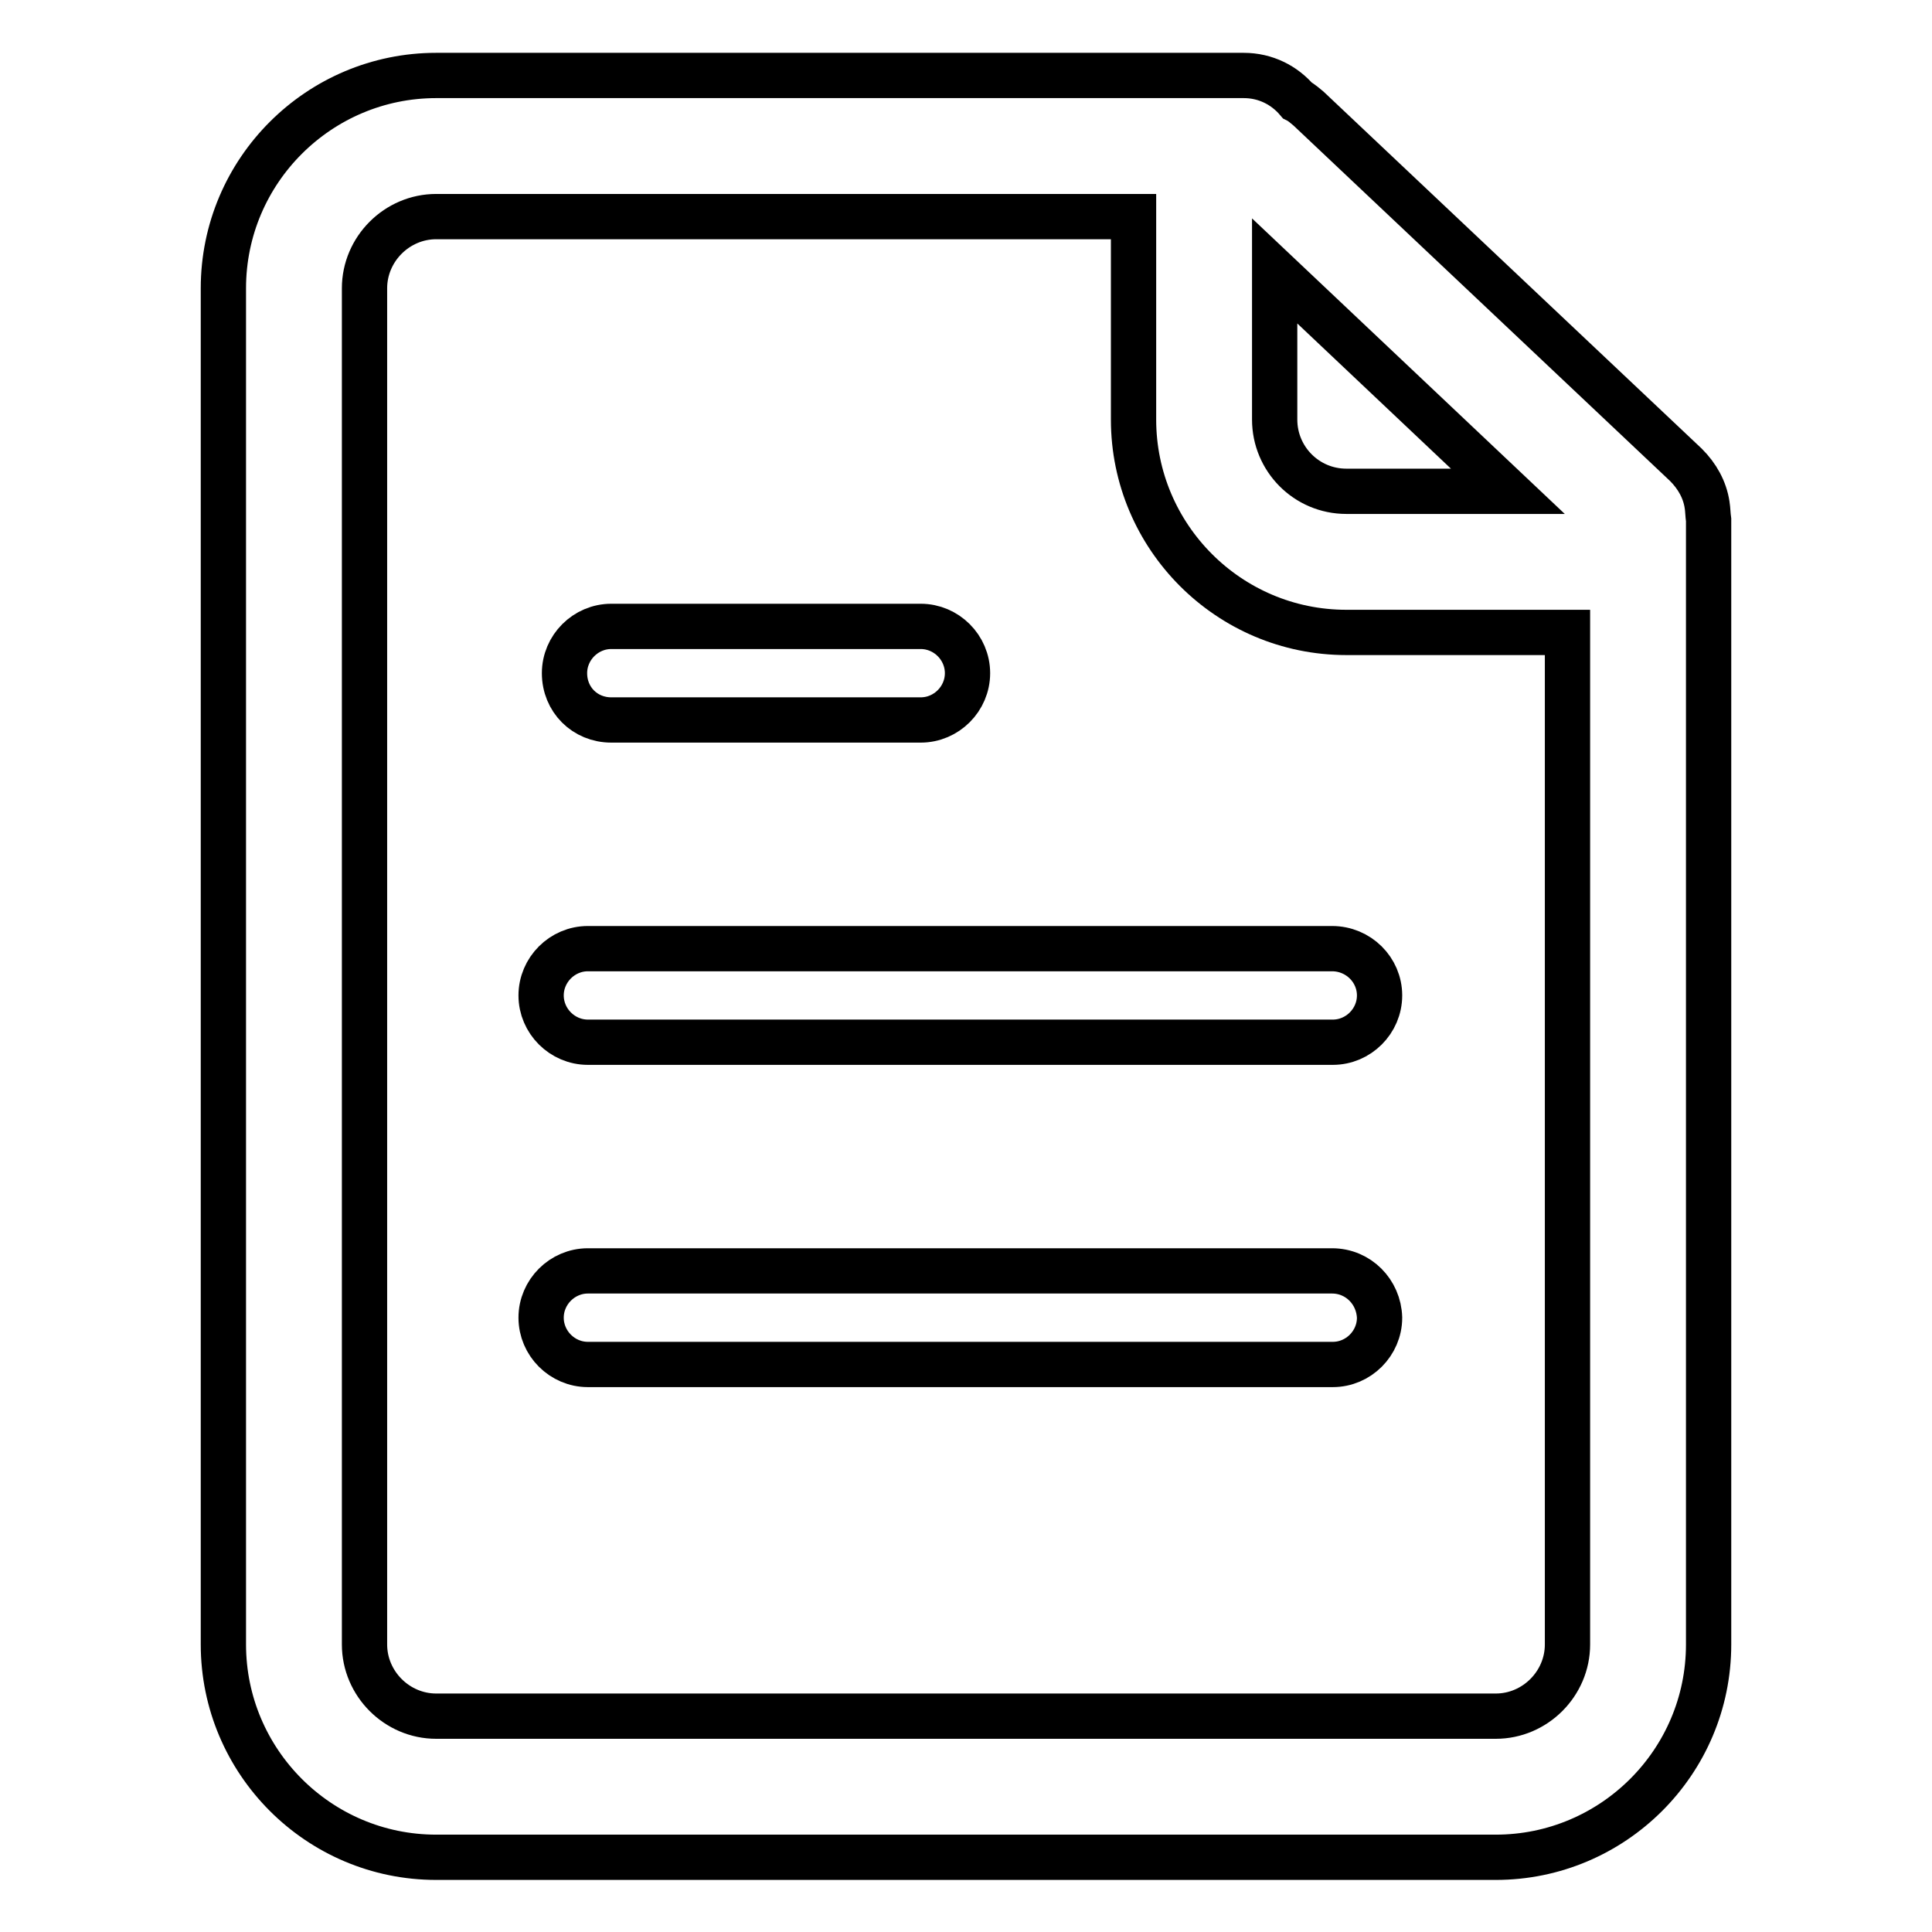<?xml version="1.0" encoding="utf-8"?>
<!-- Svg Vector Icons : http://www.onlinewebfonts.com/icon -->
<!DOCTYPE svg PUBLIC "-//W3C//DTD SVG 1.1//EN" "http://www.w3.org/Graphics/SVG/1.1/DTD/svg11.dtd">
<svg version="1.1" xmlns="http://www.w3.org/2000/svg" xmlns:xlink="http://www.w3.org/1999/xlink" x="0px" y="0px" viewBox="0 0 256 256" enable-background="new 0 0 256 256" xml:space="preserve">
<g><g><path stroke-width="6" fill-opacity="0" stroke="#000000"  d="M226.2,66.9c-0.3-2-1.3-3.8-2.8-5.3l-50-47.2c-0.5-0.4-0.9-0.8-1.5-1.1c-1.7-2-4.2-3.3-7.1-3.3h-107c-15.5,0-28.2,12.6-28.2,28.2v179.7c0,15.5,12.6,28.2,28.2,28.2h140.4c15.5,0,28.2-12.6,28.2-28.2v-149C226.3,68.2,226.3,67.5,226.2,66.9z M168.9,35.9l30.9,29.2h-21.4c-5.3,0-9.5-4.3-9.5-9.5V35.9z M198.2,227.4H57.8c-5.2,0-9.5-4.3-9.5-9.5V38.2c0-5.2,4.3-9.5,9.5-9.5h92.4v26.9c0,15.5,12.6,28.2,28.2,28.2h29.3v134.1C207.7,223.1,203.4,227.4,198.2,227.4z"/><path stroke-width="6" fill-opacity="0" stroke="#000000"  d="M176.5,125.7H77.9c-3.4,0-6.2,2.8-6.2,6.2c0,3.4,2.8,6.2,6.2,6.2h98.7c3.4,0,6.2-2.8,6.2-6.2S180,125.7,176.5,125.7z"/><path stroke-width="6" fill-opacity="0" stroke="#000000"  d="M176.5,168.4H77.9c-3.4,0-6.2,2.8-6.2,6.2c0,3.4,2.8,6.2,6.2,6.2h98.7c3.4,0,6.2-2.8,6.2-6.2C182.7,171.2,180,168.4,176.5,168.4z"/><path stroke-width="6" fill-opacity="0" stroke="#000000"  d="M81,95.4h41c3.4,0,6.2-2.8,6.2-6.2c0-3.4-2.8-6.2-6.2-6.2H81c-3.4,0-6.2,2.8-6.2,6.2C74.8,92.7,77.5,95.4,81,95.4z"/></g></g>
</svg>